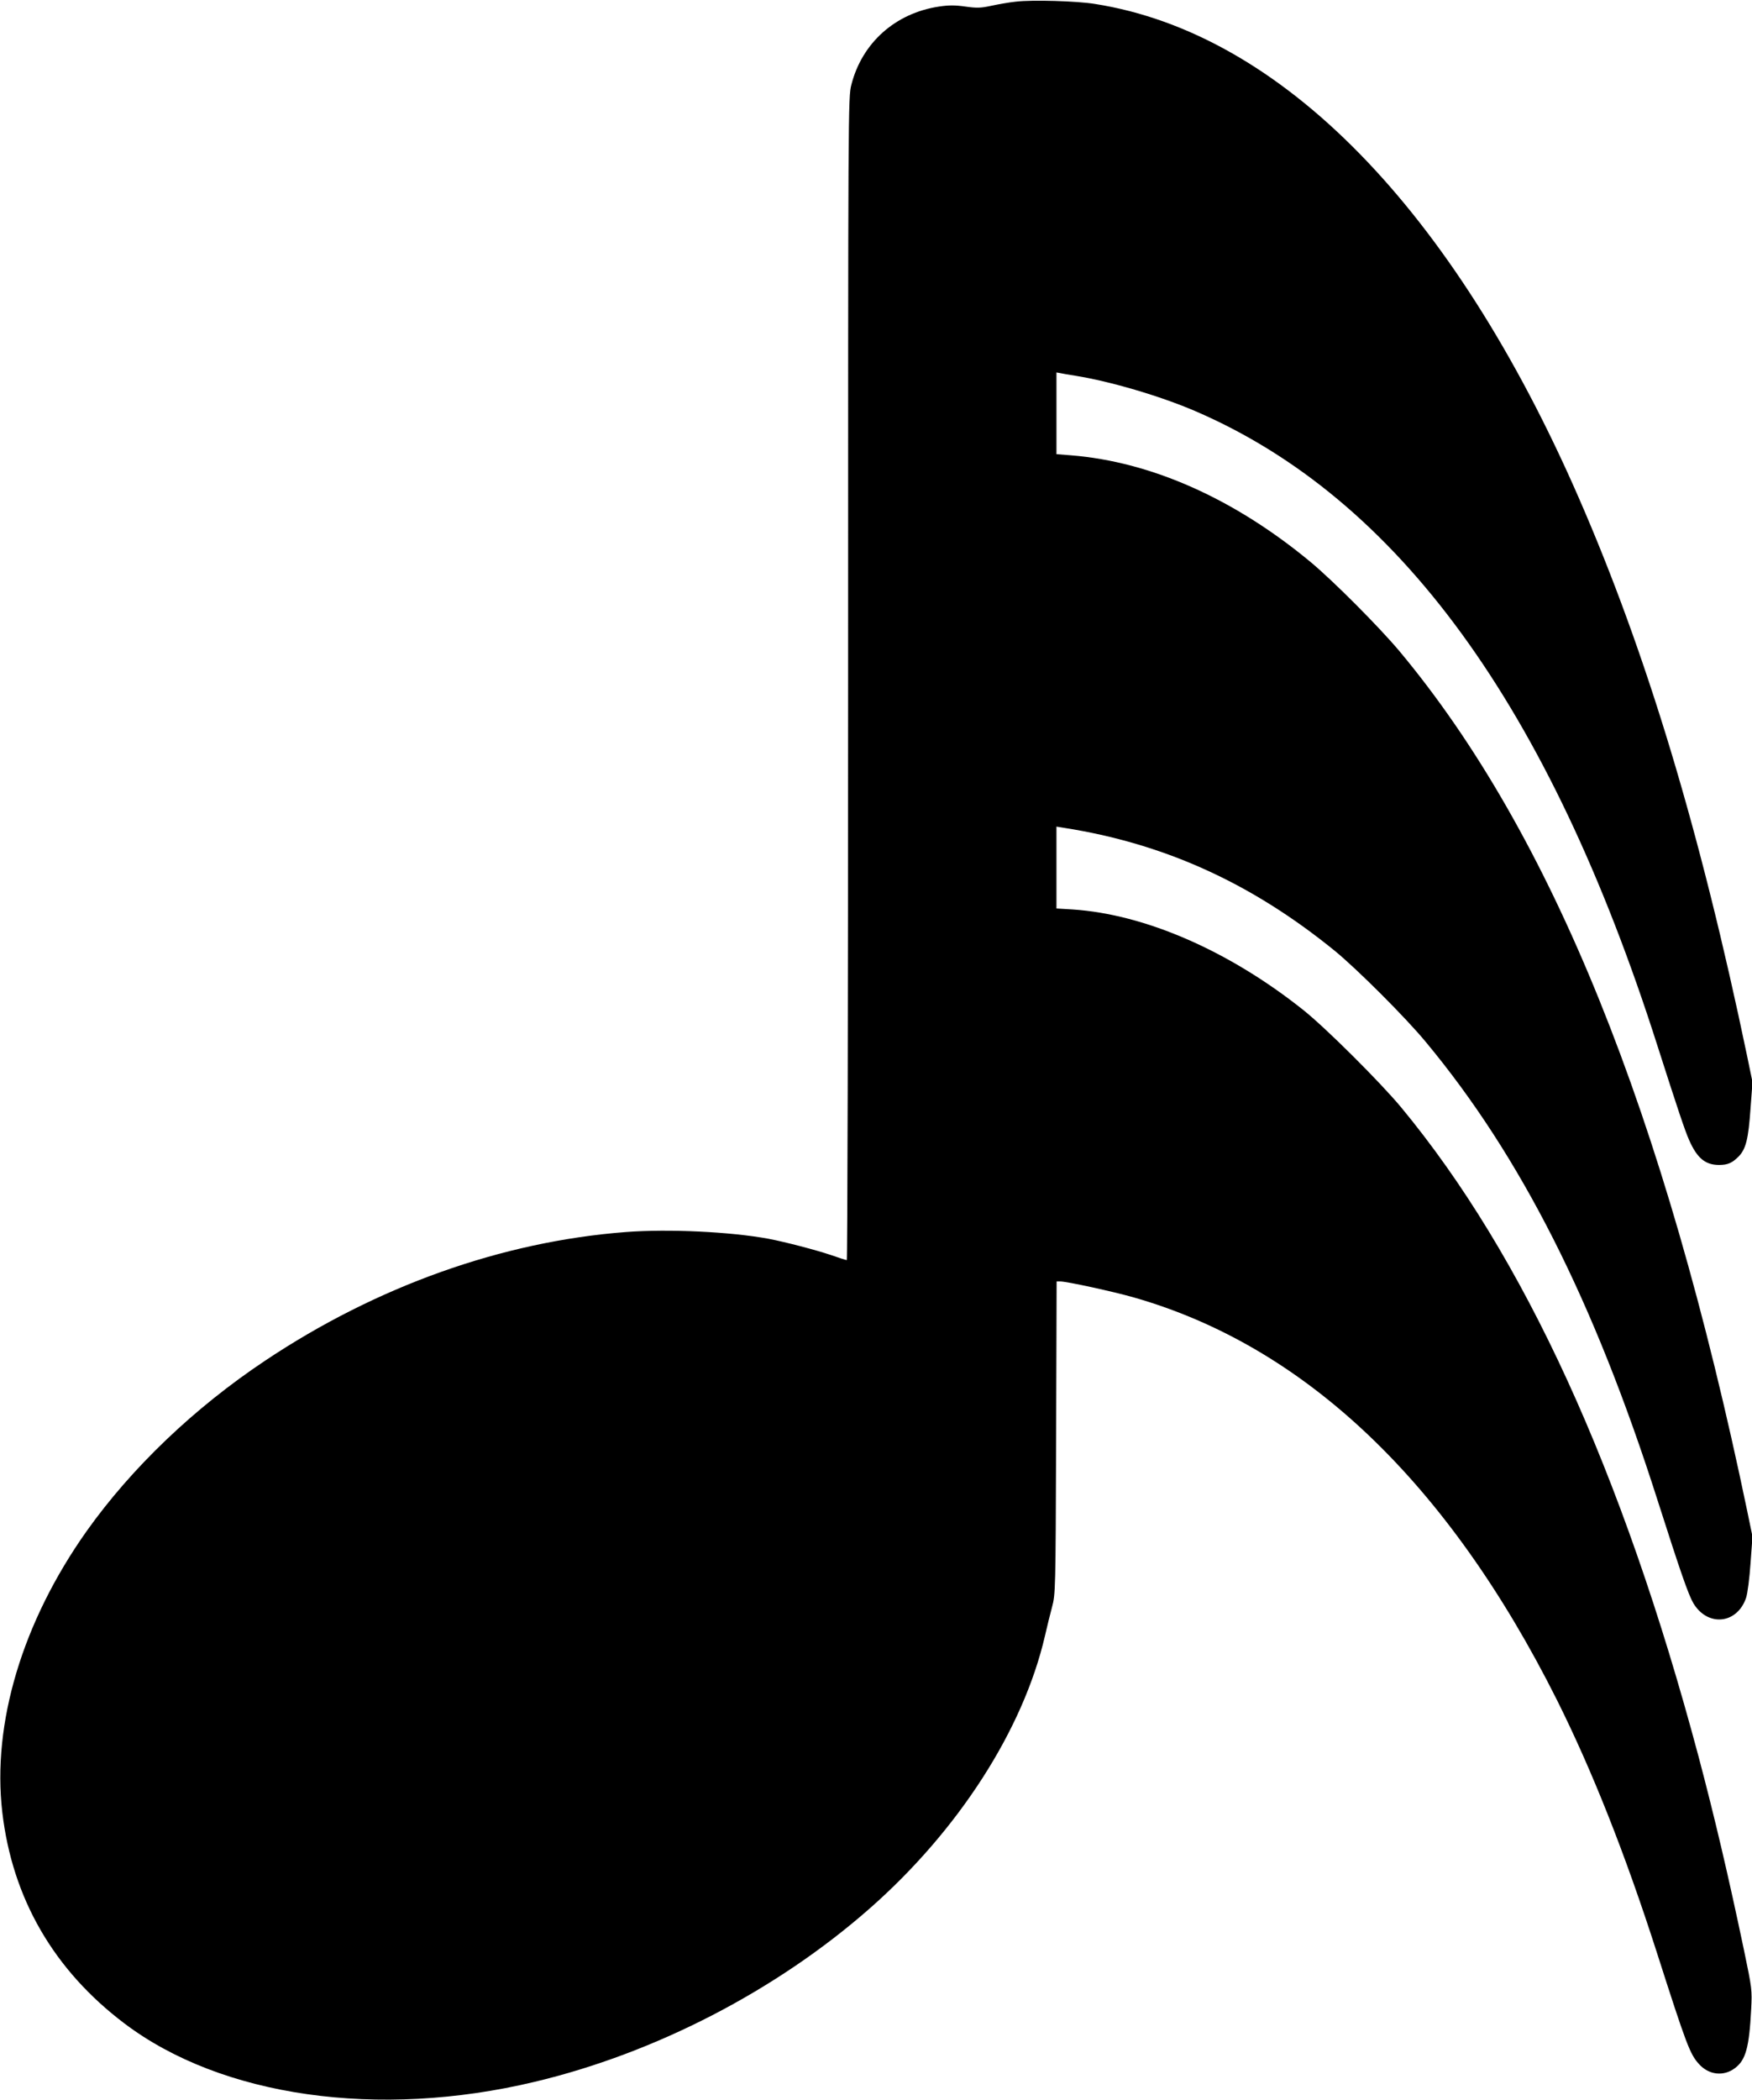  <svg version="1.0" xmlns="http://www.w3.org/2000/svg"
 width="1068pt" height="1280pt" viewBox="0 0 1068 1280"
 preserveAspectRatio="xMidYMid meet"><g transform="translate(0,1280) scale(0.1,-0.1)"
fill="#000000" stroke="none">
<path d="M6193 12790 c-40 -4 -107 -16 -149 -25 -65 -14 -88 -15 -159 -5 -63
9 -101 9 -161 0 -266 -40 -469 -221 -534 -476 -20 -76 -20 -127 -20 -3621 0
-1948 -4 -3543 -8 -3543 -5 0 -49 14 -97 31 -92 31 -276 79 -380 99 -234 43
-610 61 -871 41 -754 -58 -1518 -330 -2198 -784 -432 -288 -813 -652 -1088
-1039 -392 -554 -577 -1171 -514 -1713 61 -525 314 -962 744 -1287 592 -448
1548 -584 2502 -356 735 175 1472 556 2040 1055 543 477 938 1092 1070 1663
12 52 31 131 43 175 21 79 22 94 25 1033 l3 952 22 0 c40 0 320 -61 447 -97
1045 -298 1915 -1125 2581 -2454 214 -429 414 -932 609 -1539 181 -565 202
-620 257 -680 60 -67 151 -77 220 -24 65 49 86 126 98 359 6 117 5 125 -44
360 -95 453 -179 810 -277 1180 -466 1746 -1064 3051 -1812 3955 -127 153
-460 485 -597 594 -453 361 -965 584 -1406 613 l-99 6 0 249 0 250 43 -7 c616
-96 1148 -338 1656 -752 135 -111 429 -404 552 -553 579 -696 1026 -1579 1414
-2796 141 -441 187 -573 218 -626 88 -145 267 -126 321 34 9 27 21 121 27 210
l12 163 -32 155 c-506 2432 -1193 4130 -2119 5240 -123 147 -406 431 -542 544
-465 386 -972 612 -1462 651 l-88 7 0 249 0 249 23 -4 c12 -3 54 -10 92 -16
213 -34 515 -123 730 -215 1236 -532 2158 -1797 2819 -3870 120 -375 168 -519
193 -574 48 -109 98 -151 182 -151 53 0 80 12 119 51 45 46 60 107 73 293 l12
161 -32 155 c-286 1373 -614 2460 -1027 3406 -769 1763 -1815 2831 -2949 3010
-110 18 -384 26 -482 14z"/>
</g>
</svg>
